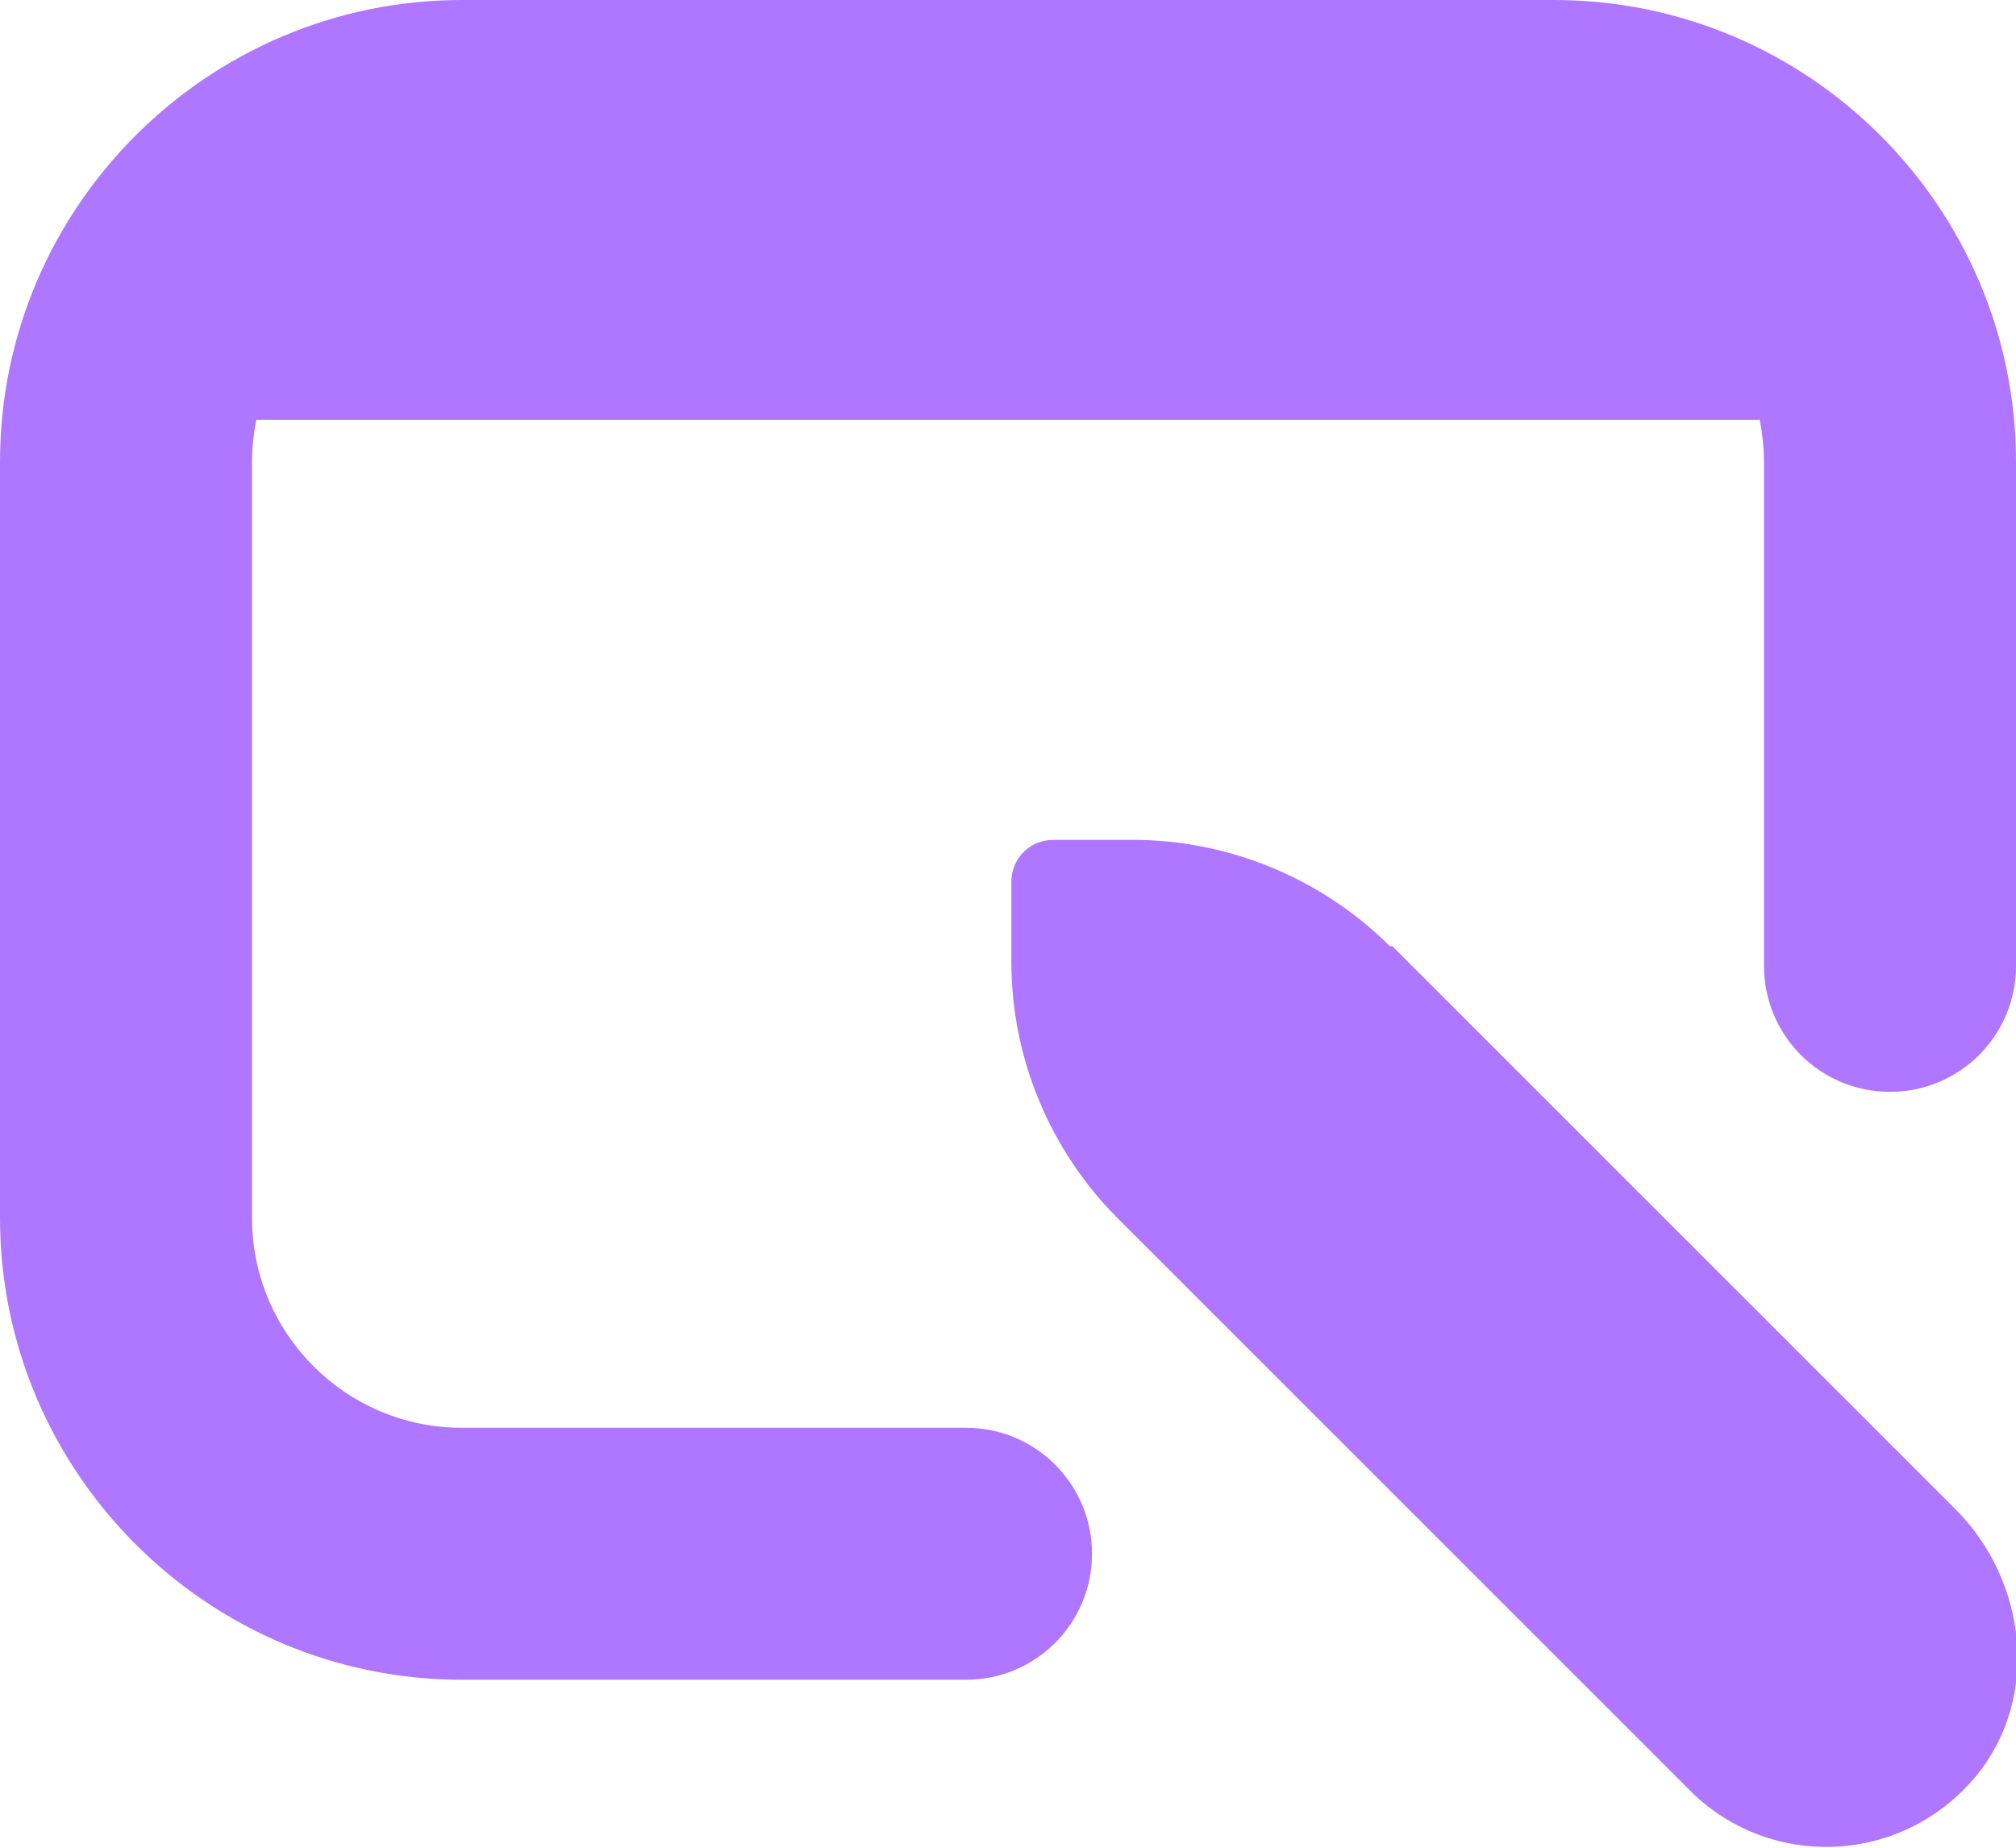 <svg width="12" height="11" viewBox="0 0 12 11" fill="none" xmlns="http://www.w3.org/2000/svg">
<path d="M12 2.75V5.75C12 6.165 11.665 6.5 11.25 6.5C10.835 6.5 10.5 6.165 10.5 5.75V2.75C10.5 2.665 10.49 2.58 10.475 2.5H1.525C1.51 2.58 1.5 2.665 1.5 2.75V7.25C1.5 7.94 2.06 8.5 2.75 8.5H5.75C6.165 8.5 6.5 8.835 6.5 9.25C6.5 9.665 6.165 10 5.75 10H2.75C1.235 10 0 8.765 0 7.25V2.75C0 1.235 1.235 0 2.75 0H9.25C10.765 0 12 1.235 12 2.75ZM8.275 5.635C7.87 5.23 7.315 5 6.745 5H6.27C6.13 5 6.02 5.11 6.02 5.25V5.725C6.02 6.3 6.25 6.85 6.655 7.255L10.06 10.66C10.535 11.135 11.325 11.105 11.765 10.57C12.145 10.105 12.065 9.41 11.64 8.985L8.285 5.63L8.275 5.635Z" fill="#AF76FF"/>
</svg>
